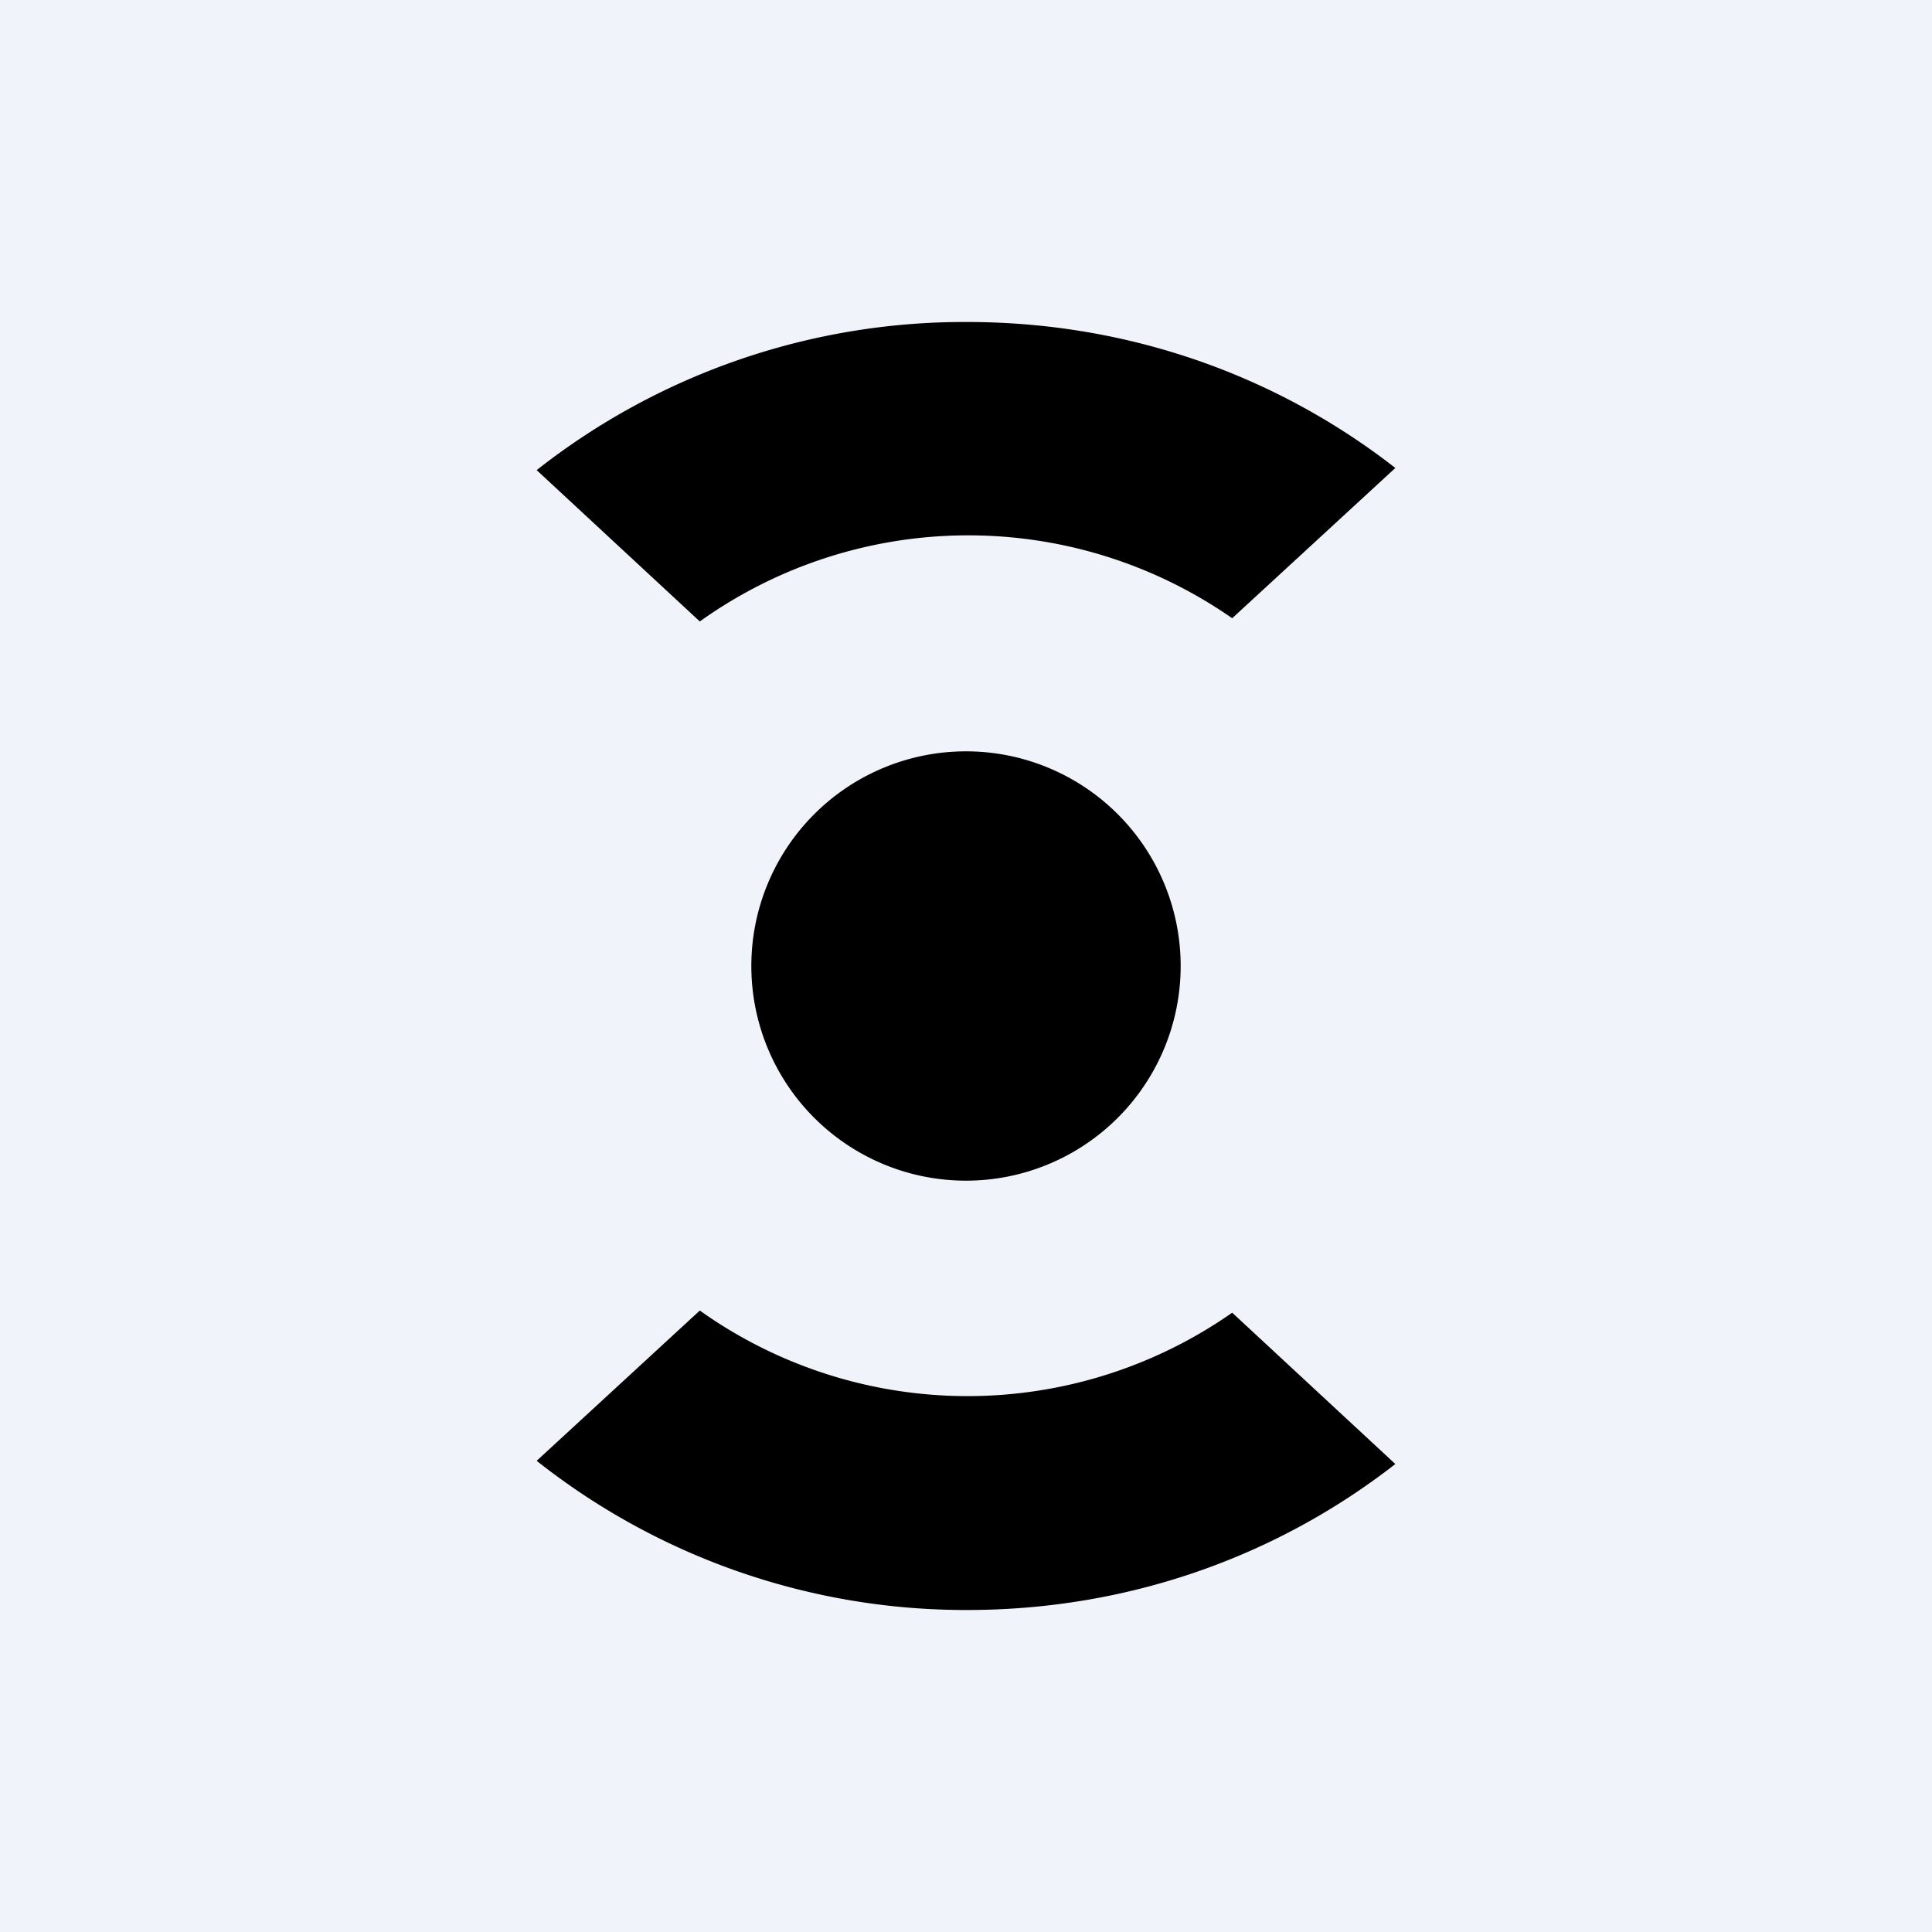 <!-- by TradingView --><svg width="18" height="18" viewBox="0 0 18 18" xmlns="http://www.w3.org/2000/svg"><path fill="#F0F3FA" d="M0 0h18v18H0z"/><path d="M9.01 15c1.52 0 2.9-.51 3.99-1.36l-1.52-1.41a4.3 4.3 0 0 1-4.96-.02L5 13.61a6.44 6.44 0 0 0 4.01 1.39Zm0-12c1.52 0 2.9.51 3.99 1.36l-1.52 1.4a4.3 4.3 0 0 0-4.96.03L5 4.38A6.44 6.44 0 0 1 9.01 3ZM9 11a2 2 0 1 0 0-4 2 2 0 0 0 0 4Z"/></svg>